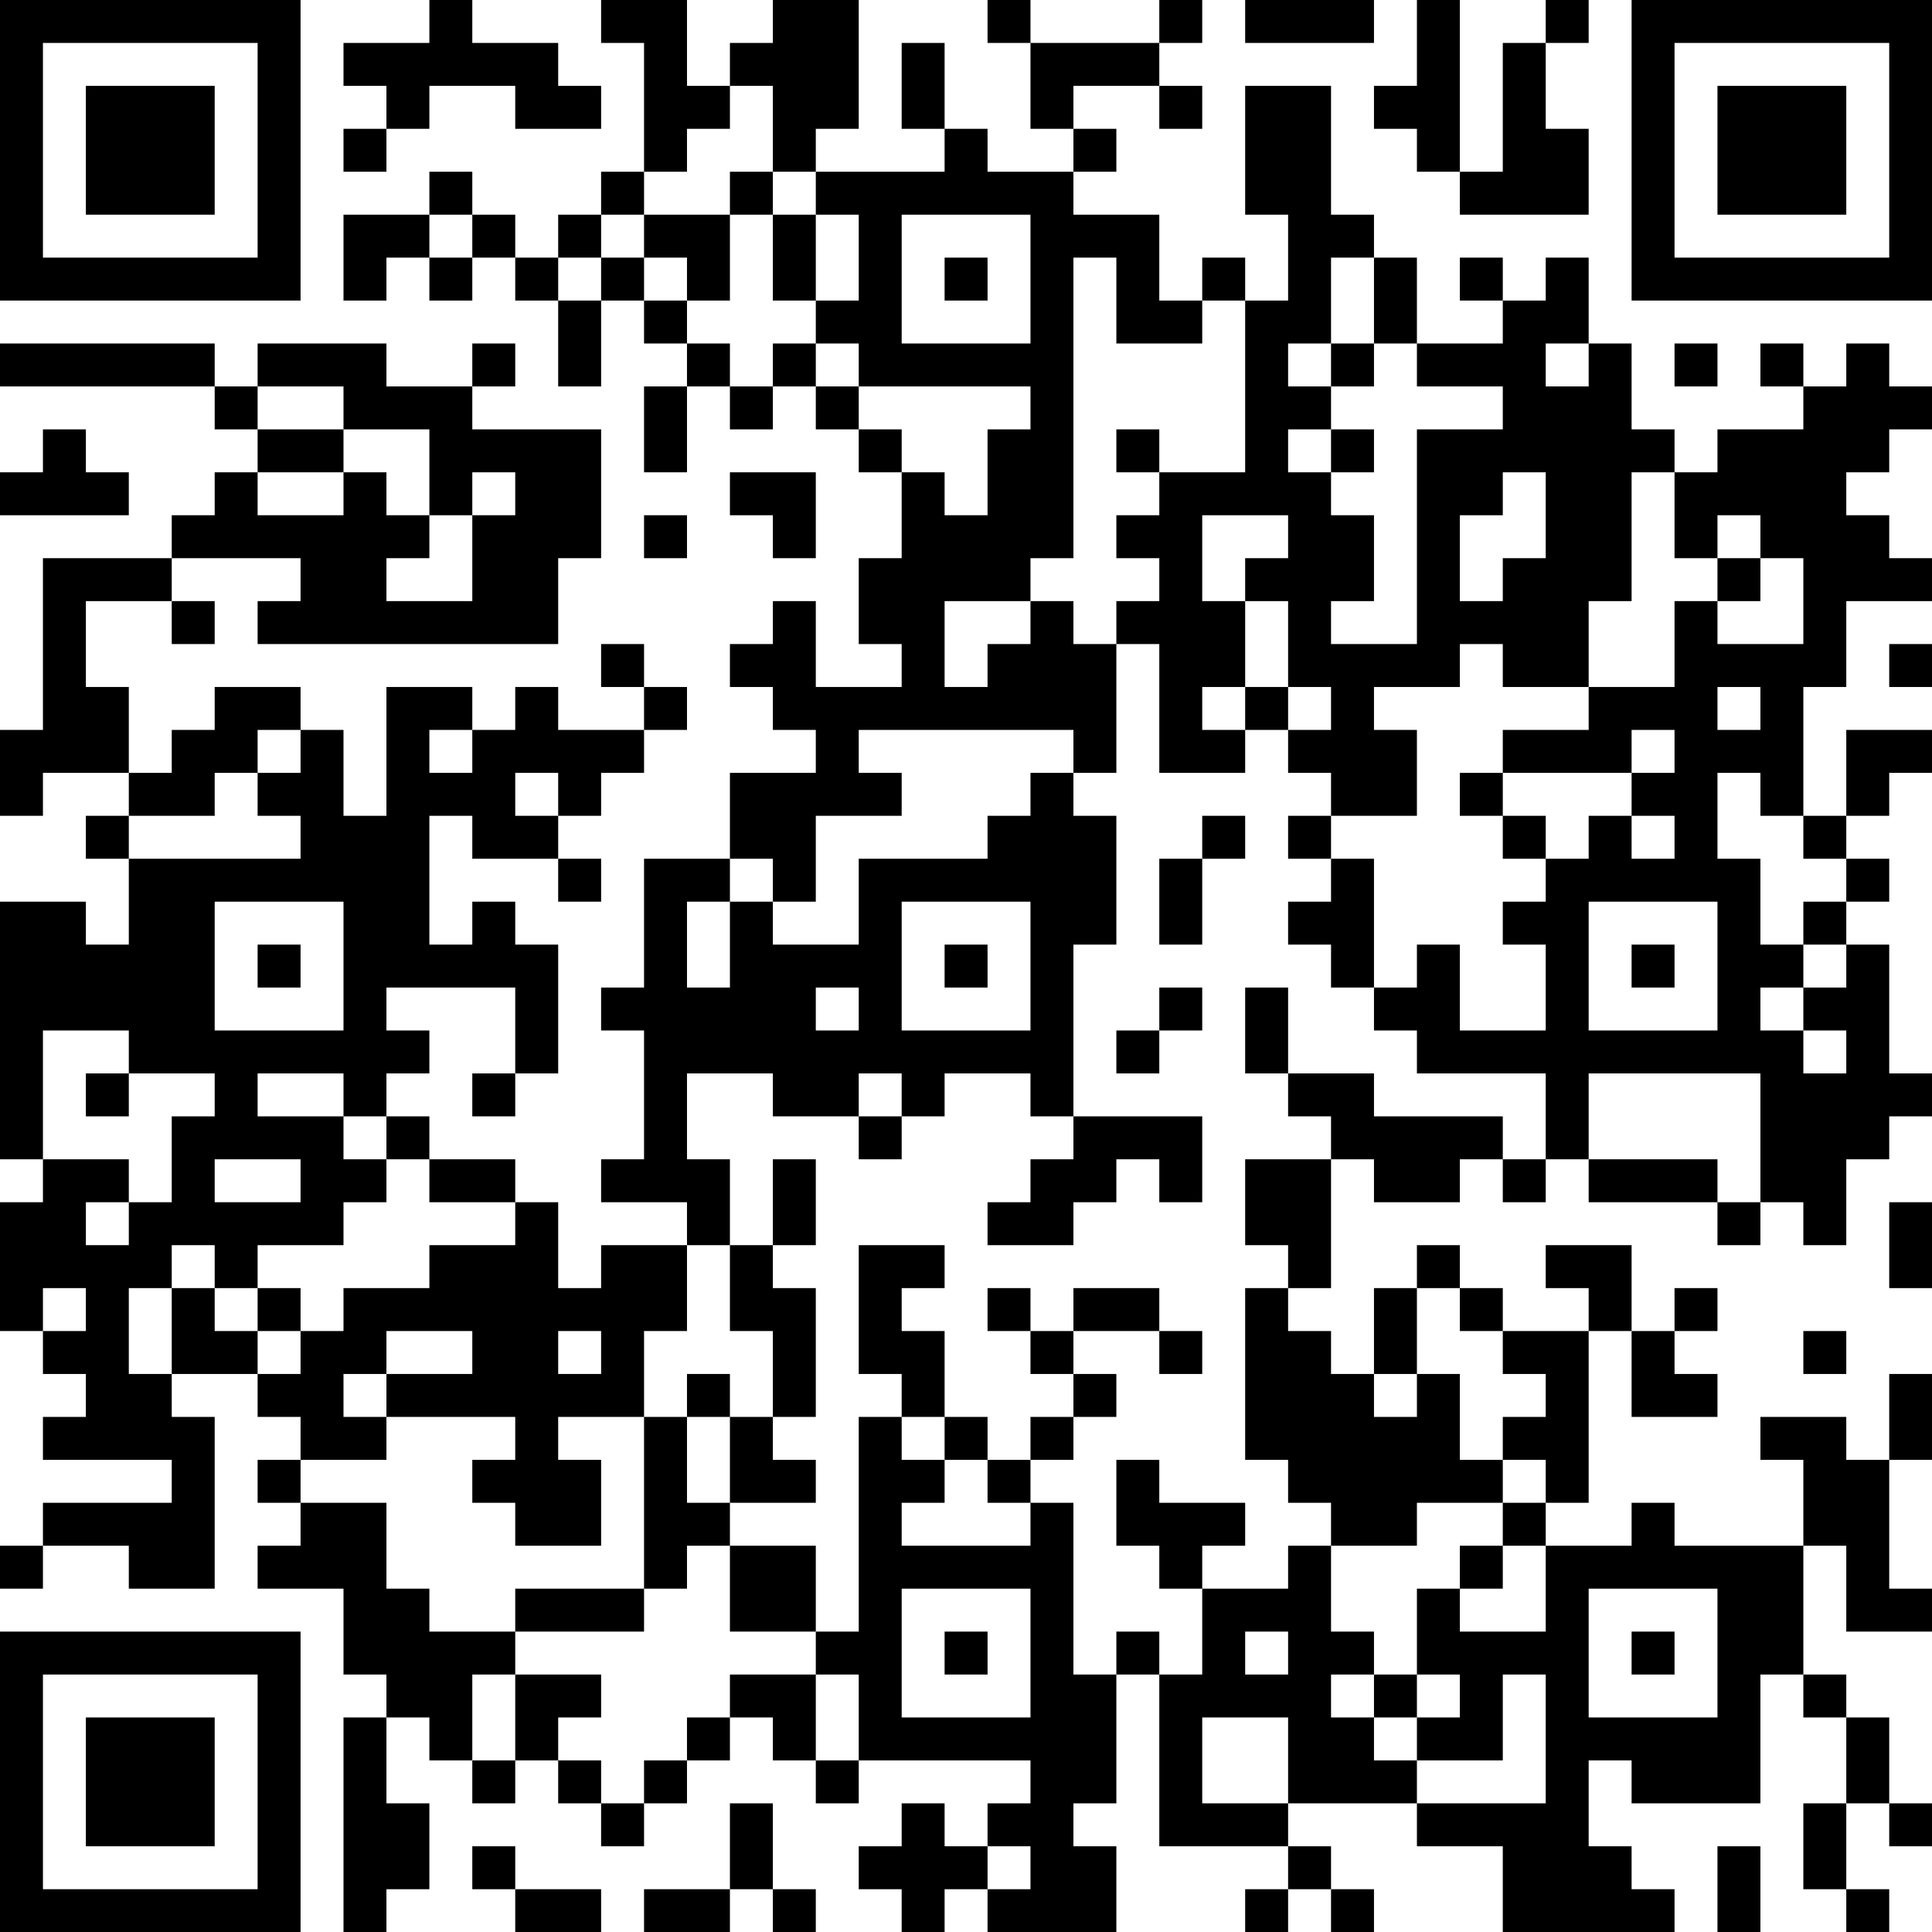 <?xml version="1.0" encoding="UTF-8"?>
<svg xmlns="http://www.w3.org/2000/svg" version="1.1" width="250" height="250" viewBox="0 0 250 250"><rect x="0" y="0" width="250" height="250" fill="#ffffff"/><g transform="scale(5.556)"><g transform="translate(0,0)"><path fill-rule="evenodd" d="M10 0L10 1L8 1L8 2L9 2L9 3L8 3L8 4L9 4L9 3L10 3L10 2L12 2L12 3L14 3L14 2L13 2L13 1L11 1L11 0ZM14 0L14 1L15 1L15 4L14 4L14 5L13 5L13 6L12 6L12 5L11 5L11 4L10 4L10 5L8 5L8 7L9 7L9 6L10 6L10 7L11 7L11 6L12 6L12 7L13 7L13 9L14 9L14 7L15 7L15 8L16 8L16 9L15 9L15 11L16 11L16 9L17 9L17 10L18 10L18 9L19 9L19 10L20 10L20 11L21 11L21 13L20 13L20 15L21 15L21 16L19 16L19 14L18 14L18 15L17 15L17 16L18 16L18 17L19 17L19 18L17 18L17 20L15 20L15 23L14 23L14 24L15 24L15 27L14 27L14 28L16 28L16 29L14 29L14 30L13 30L13 28L12 28L12 27L10 27L10 26L9 26L9 25L10 25L10 24L9 24L9 23L12 23L12 25L11 25L11 26L12 26L12 25L13 25L13 22L12 22L12 21L11 21L11 22L10 22L10 19L11 19L11 20L13 20L13 21L14 21L14 20L13 20L13 19L14 19L14 18L15 18L15 17L16 17L16 16L15 16L15 15L14 15L14 16L15 16L15 17L13 17L13 16L12 16L12 17L11 17L11 16L9 16L9 19L8 19L8 17L7 17L7 16L5 16L5 17L4 17L4 18L3 18L3 16L2 16L2 14L4 14L4 15L5 15L5 14L4 14L4 13L7 13L7 14L6 14L6 15L13 15L13 13L14 13L14 10L11 10L11 9L12 9L12 8L11 8L11 9L9 9L9 8L6 8L6 9L5 9L5 8L0 8L0 9L5 9L5 10L6 10L6 11L5 11L5 12L4 12L4 13L1 13L1 17L0 17L0 19L1 19L1 18L3 18L3 19L2 19L2 20L3 20L3 22L2 22L2 21L0 21L0 27L1 27L1 28L0 28L0 31L1 31L1 32L2 32L2 33L1 33L1 34L4 34L4 35L1 35L1 36L0 36L0 37L1 37L1 36L3 36L3 37L5 37L5 33L4 33L4 32L6 32L6 33L7 33L7 34L6 34L6 35L7 35L7 36L6 36L6 37L8 37L8 39L9 39L9 40L8 40L8 45L9 45L9 44L10 44L10 42L9 42L9 40L10 40L10 41L11 41L11 42L12 42L12 41L13 41L13 42L14 42L14 43L15 43L15 42L16 42L16 41L17 41L17 40L18 40L18 41L19 41L19 42L20 42L20 41L24 41L24 42L23 42L23 43L22 43L22 42L21 42L21 43L20 43L20 44L21 44L21 45L22 45L22 44L23 44L23 45L26 45L26 43L25 43L25 42L26 42L26 39L27 39L27 43L30 43L30 44L29 44L29 45L30 45L30 44L31 44L31 45L32 45L32 44L31 44L31 43L30 43L30 42L33 42L33 43L35 43L35 45L39 45L39 44L38 44L38 43L37 43L37 41L38 41L38 42L41 42L41 39L42 39L42 40L43 40L43 42L42 42L42 44L43 44L43 45L44 45L44 44L43 44L43 42L44 42L44 43L45 43L45 42L44 42L44 40L43 40L43 39L42 39L42 36L43 36L43 38L45 38L45 37L44 37L44 34L45 34L45 32L44 32L44 34L43 34L43 33L41 33L41 34L42 34L42 36L39 36L39 35L38 35L38 36L36 36L36 35L37 35L37 31L38 31L38 33L40 33L40 32L39 32L39 31L40 31L40 30L39 30L39 31L38 31L38 29L36 29L36 30L37 30L37 31L35 31L35 30L34 30L34 29L33 29L33 30L32 30L32 32L31 32L31 31L30 31L30 30L31 30L31 27L32 27L32 28L34 28L34 27L35 27L35 28L36 28L36 27L37 27L37 28L40 28L40 29L41 29L41 28L42 28L42 29L43 29L43 27L44 27L44 26L45 26L45 25L44 25L44 22L43 22L43 21L44 21L44 20L43 20L43 19L44 19L44 18L45 18L45 17L43 17L43 19L42 19L42 16L43 16L43 14L45 14L45 13L44 13L44 12L43 12L43 11L44 11L44 10L45 10L45 9L44 9L44 8L43 8L43 9L42 9L42 8L41 8L41 9L42 9L42 10L40 10L40 11L39 11L39 10L38 10L38 8L37 8L37 6L36 6L36 7L35 7L35 6L34 6L34 7L35 7L35 8L33 8L33 6L32 6L32 5L31 5L31 2L29 2L29 5L30 5L30 7L29 7L29 6L28 6L28 7L27 7L27 5L25 5L25 4L26 4L26 3L25 3L25 2L27 2L27 3L28 3L28 2L27 2L27 1L28 1L28 0L27 0L27 1L24 1L24 0L23 0L23 1L24 1L24 3L25 3L25 4L23 4L23 3L22 3L22 1L21 1L21 3L22 3L22 4L19 4L19 3L20 3L20 0L18 0L18 1L17 1L17 2L16 2L16 0ZM29 0L29 1L32 1L32 0ZM33 0L33 2L32 2L32 3L33 3L33 4L34 4L34 5L37 5L37 3L36 3L36 1L37 1L37 0L36 0L36 1L35 1L35 4L34 4L34 0ZM17 2L17 3L16 3L16 4L15 4L15 5L14 5L14 6L13 6L13 7L14 7L14 6L15 6L15 7L16 7L16 8L17 8L17 9L18 9L18 8L19 8L19 9L20 9L20 10L21 10L21 11L22 11L22 12L23 12L23 10L24 10L24 9L20 9L20 8L19 8L19 7L20 7L20 5L19 5L19 4L18 4L18 2ZM17 4L17 5L15 5L15 6L16 6L16 7L17 7L17 5L18 5L18 7L19 7L19 5L18 5L18 4ZM10 5L10 6L11 6L11 5ZM21 5L21 8L24 8L24 5ZM22 6L22 7L23 7L23 6ZM25 6L25 13L24 13L24 14L22 14L22 16L23 16L23 15L24 15L24 14L25 14L25 15L26 15L26 18L25 18L25 17L20 17L20 18L21 18L21 19L19 19L19 21L18 21L18 20L17 20L17 21L16 21L16 23L17 23L17 21L18 21L18 22L20 22L20 20L23 20L23 19L24 19L24 18L25 18L25 19L26 19L26 22L25 22L25 26L24 26L24 25L22 25L22 26L21 26L21 25L20 25L20 26L18 26L18 25L16 25L16 27L17 27L17 29L16 29L16 31L15 31L15 33L13 33L13 34L14 34L14 36L12 36L12 35L11 35L11 34L12 34L12 33L9 33L9 32L11 32L11 31L9 31L9 32L8 32L8 33L9 33L9 34L7 34L7 35L9 35L9 37L10 37L10 38L12 38L12 39L11 39L11 41L12 41L12 39L14 39L14 40L13 40L13 41L14 41L14 42L15 42L15 41L16 41L16 40L17 40L17 39L19 39L19 41L20 41L20 39L19 39L19 38L20 38L20 33L21 33L21 34L22 34L22 35L21 35L21 36L24 36L24 35L25 35L25 39L26 39L26 38L27 38L27 39L28 39L28 37L30 37L30 36L31 36L31 38L32 38L32 39L31 39L31 40L32 40L32 41L33 41L33 42L36 42L36 39L35 39L35 41L33 41L33 40L34 40L34 39L33 39L33 37L34 37L34 38L36 38L36 36L35 36L35 35L36 35L36 34L35 34L35 33L36 33L36 32L35 32L35 31L34 31L34 30L33 30L33 32L32 32L32 33L33 33L33 32L34 32L34 34L35 34L35 35L33 35L33 36L31 36L31 35L30 35L30 34L29 34L29 30L30 30L30 29L29 29L29 27L31 27L31 26L30 26L30 25L32 25L32 26L35 26L35 27L36 27L36 25L33 25L33 24L32 24L32 23L33 23L33 22L34 22L34 24L36 24L36 22L35 22L35 21L36 21L36 20L37 20L37 19L38 19L38 20L39 20L39 19L38 19L38 18L39 18L39 17L38 17L38 18L35 18L35 17L37 17L37 16L39 16L39 14L40 14L40 15L42 15L42 13L41 13L41 12L40 12L40 13L39 13L39 11L38 11L38 14L37 14L37 16L35 16L35 15L34 15L34 16L32 16L32 17L33 17L33 19L31 19L31 18L30 18L30 17L31 17L31 16L30 16L30 14L29 14L29 13L30 13L30 12L28 12L28 14L29 14L29 16L28 16L28 17L29 17L29 18L27 18L27 15L26 15L26 14L27 14L27 13L26 13L26 12L27 12L27 11L29 11L29 7L28 7L28 8L26 8L26 6ZM31 6L31 8L30 8L30 9L31 9L31 10L30 10L30 11L31 11L31 12L32 12L32 14L31 14L31 15L33 15L33 10L35 10L35 9L33 9L33 8L32 8L32 6ZM31 8L31 9L32 9L32 8ZM36 8L36 9L37 9L37 8ZM39 8L39 9L40 9L40 8ZM6 9L6 10L8 10L8 11L6 11L6 12L8 12L8 11L9 11L9 12L10 12L10 13L9 13L9 14L11 14L11 12L12 12L12 11L11 11L11 12L10 12L10 10L8 10L8 9ZM1 10L1 11L0 11L0 12L3 12L3 11L2 11L2 10ZM26 10L26 11L27 11L27 10ZM31 10L31 11L32 11L32 10ZM17 11L17 12L18 12L18 13L19 13L19 11ZM35 11L35 12L34 12L34 14L35 14L35 13L36 13L36 11ZM15 12L15 13L16 13L16 12ZM40 13L40 14L41 14L41 13ZM44 15L44 16L45 16L45 15ZM29 16L29 17L30 17L30 16ZM40 16L40 17L41 17L41 16ZM6 17L6 18L5 18L5 19L3 19L3 20L7 20L7 19L6 19L6 18L7 18L7 17ZM10 17L10 18L11 18L11 17ZM12 18L12 19L13 19L13 18ZM34 18L34 19L35 19L35 20L36 20L36 19L35 19L35 18ZM40 18L40 20L41 20L41 22L42 22L42 23L41 23L41 24L42 24L42 25L43 25L43 24L42 24L42 23L43 23L43 22L42 22L42 21L43 21L43 20L42 20L42 19L41 19L41 18ZM28 19L28 20L27 20L27 22L28 22L28 20L29 20L29 19ZM30 19L30 20L31 20L31 21L30 21L30 22L31 22L31 23L32 23L32 20L31 20L31 19ZM5 21L5 24L8 24L8 21ZM21 21L21 24L24 24L24 21ZM37 21L37 24L40 24L40 21ZM6 22L6 23L7 23L7 22ZM22 22L22 23L23 23L23 22ZM38 22L38 23L39 23L39 22ZM19 23L19 24L20 24L20 23ZM27 23L27 24L26 24L26 25L27 25L27 24L28 24L28 23ZM29 23L29 25L30 25L30 23ZM1 24L1 27L3 27L3 28L2 28L2 29L3 29L3 28L4 28L4 26L5 26L5 25L3 25L3 24ZM2 25L2 26L3 26L3 25ZM6 25L6 26L8 26L8 27L9 27L9 28L8 28L8 29L6 29L6 30L5 30L5 29L4 29L4 30L3 30L3 32L4 32L4 30L5 30L5 31L6 31L6 32L7 32L7 31L8 31L8 30L10 30L10 29L12 29L12 28L10 28L10 27L9 27L9 26L8 26L8 25ZM37 25L37 27L40 27L40 28L41 28L41 25ZM20 26L20 27L21 27L21 26ZM25 26L25 27L24 27L24 28L23 28L23 29L25 29L25 28L26 28L26 27L27 27L27 28L28 28L28 26ZM5 27L5 28L7 28L7 27ZM18 27L18 29L17 29L17 31L18 31L18 33L17 33L17 32L16 32L16 33L15 33L15 37L12 37L12 38L15 38L15 37L16 37L16 36L17 36L17 38L19 38L19 36L17 36L17 35L19 35L19 34L18 34L18 33L19 33L19 30L18 30L18 29L19 29L19 27ZM44 28L44 30L45 30L45 28ZM20 29L20 32L21 32L21 33L22 33L22 34L23 34L23 35L24 35L24 34L25 34L25 33L26 33L26 32L25 32L25 31L27 31L27 32L28 32L28 31L27 31L27 30L25 30L25 31L24 31L24 30L23 30L23 31L24 31L24 32L25 32L25 33L24 33L24 34L23 34L23 33L22 33L22 31L21 31L21 30L22 30L22 29ZM1 30L1 31L2 31L2 30ZM6 30L6 31L7 31L7 30ZM13 31L13 32L14 32L14 31ZM42 31L42 32L43 32L43 31ZM16 33L16 35L17 35L17 33ZM26 34L26 36L27 36L27 37L28 37L28 36L29 36L29 35L27 35L27 34ZM34 36L34 37L35 37L35 36ZM21 37L21 40L24 40L24 37ZM37 37L37 40L40 40L40 37ZM22 38L22 39L23 39L23 38ZM29 38L29 39L30 39L30 38ZM38 38L38 39L39 39L39 38ZM32 39L32 40L33 40L33 39ZM28 40L28 42L30 42L30 40ZM17 42L17 44L15 44L15 45L17 45L17 44L18 44L18 45L19 45L19 44L18 44L18 42ZM11 43L11 44L12 44L12 45L14 45L14 44L12 44L12 43ZM23 43L23 44L24 44L24 43ZM40 43L40 45L41 45L41 43ZM0 0L0 7L7 7L7 0ZM1 1L1 6L6 6L6 1ZM2 2L2 5L5 5L5 2ZM38 0L38 7L45 7L45 0ZM39 1L39 6L44 6L44 1ZM40 2L40 5L43 5L43 2ZM0 38L0 45L7 45L7 38ZM1 39L1 44L6 44L6 39ZM2 40L2 43L5 43L5 40Z" fill="#000000"/></g></g></svg>
